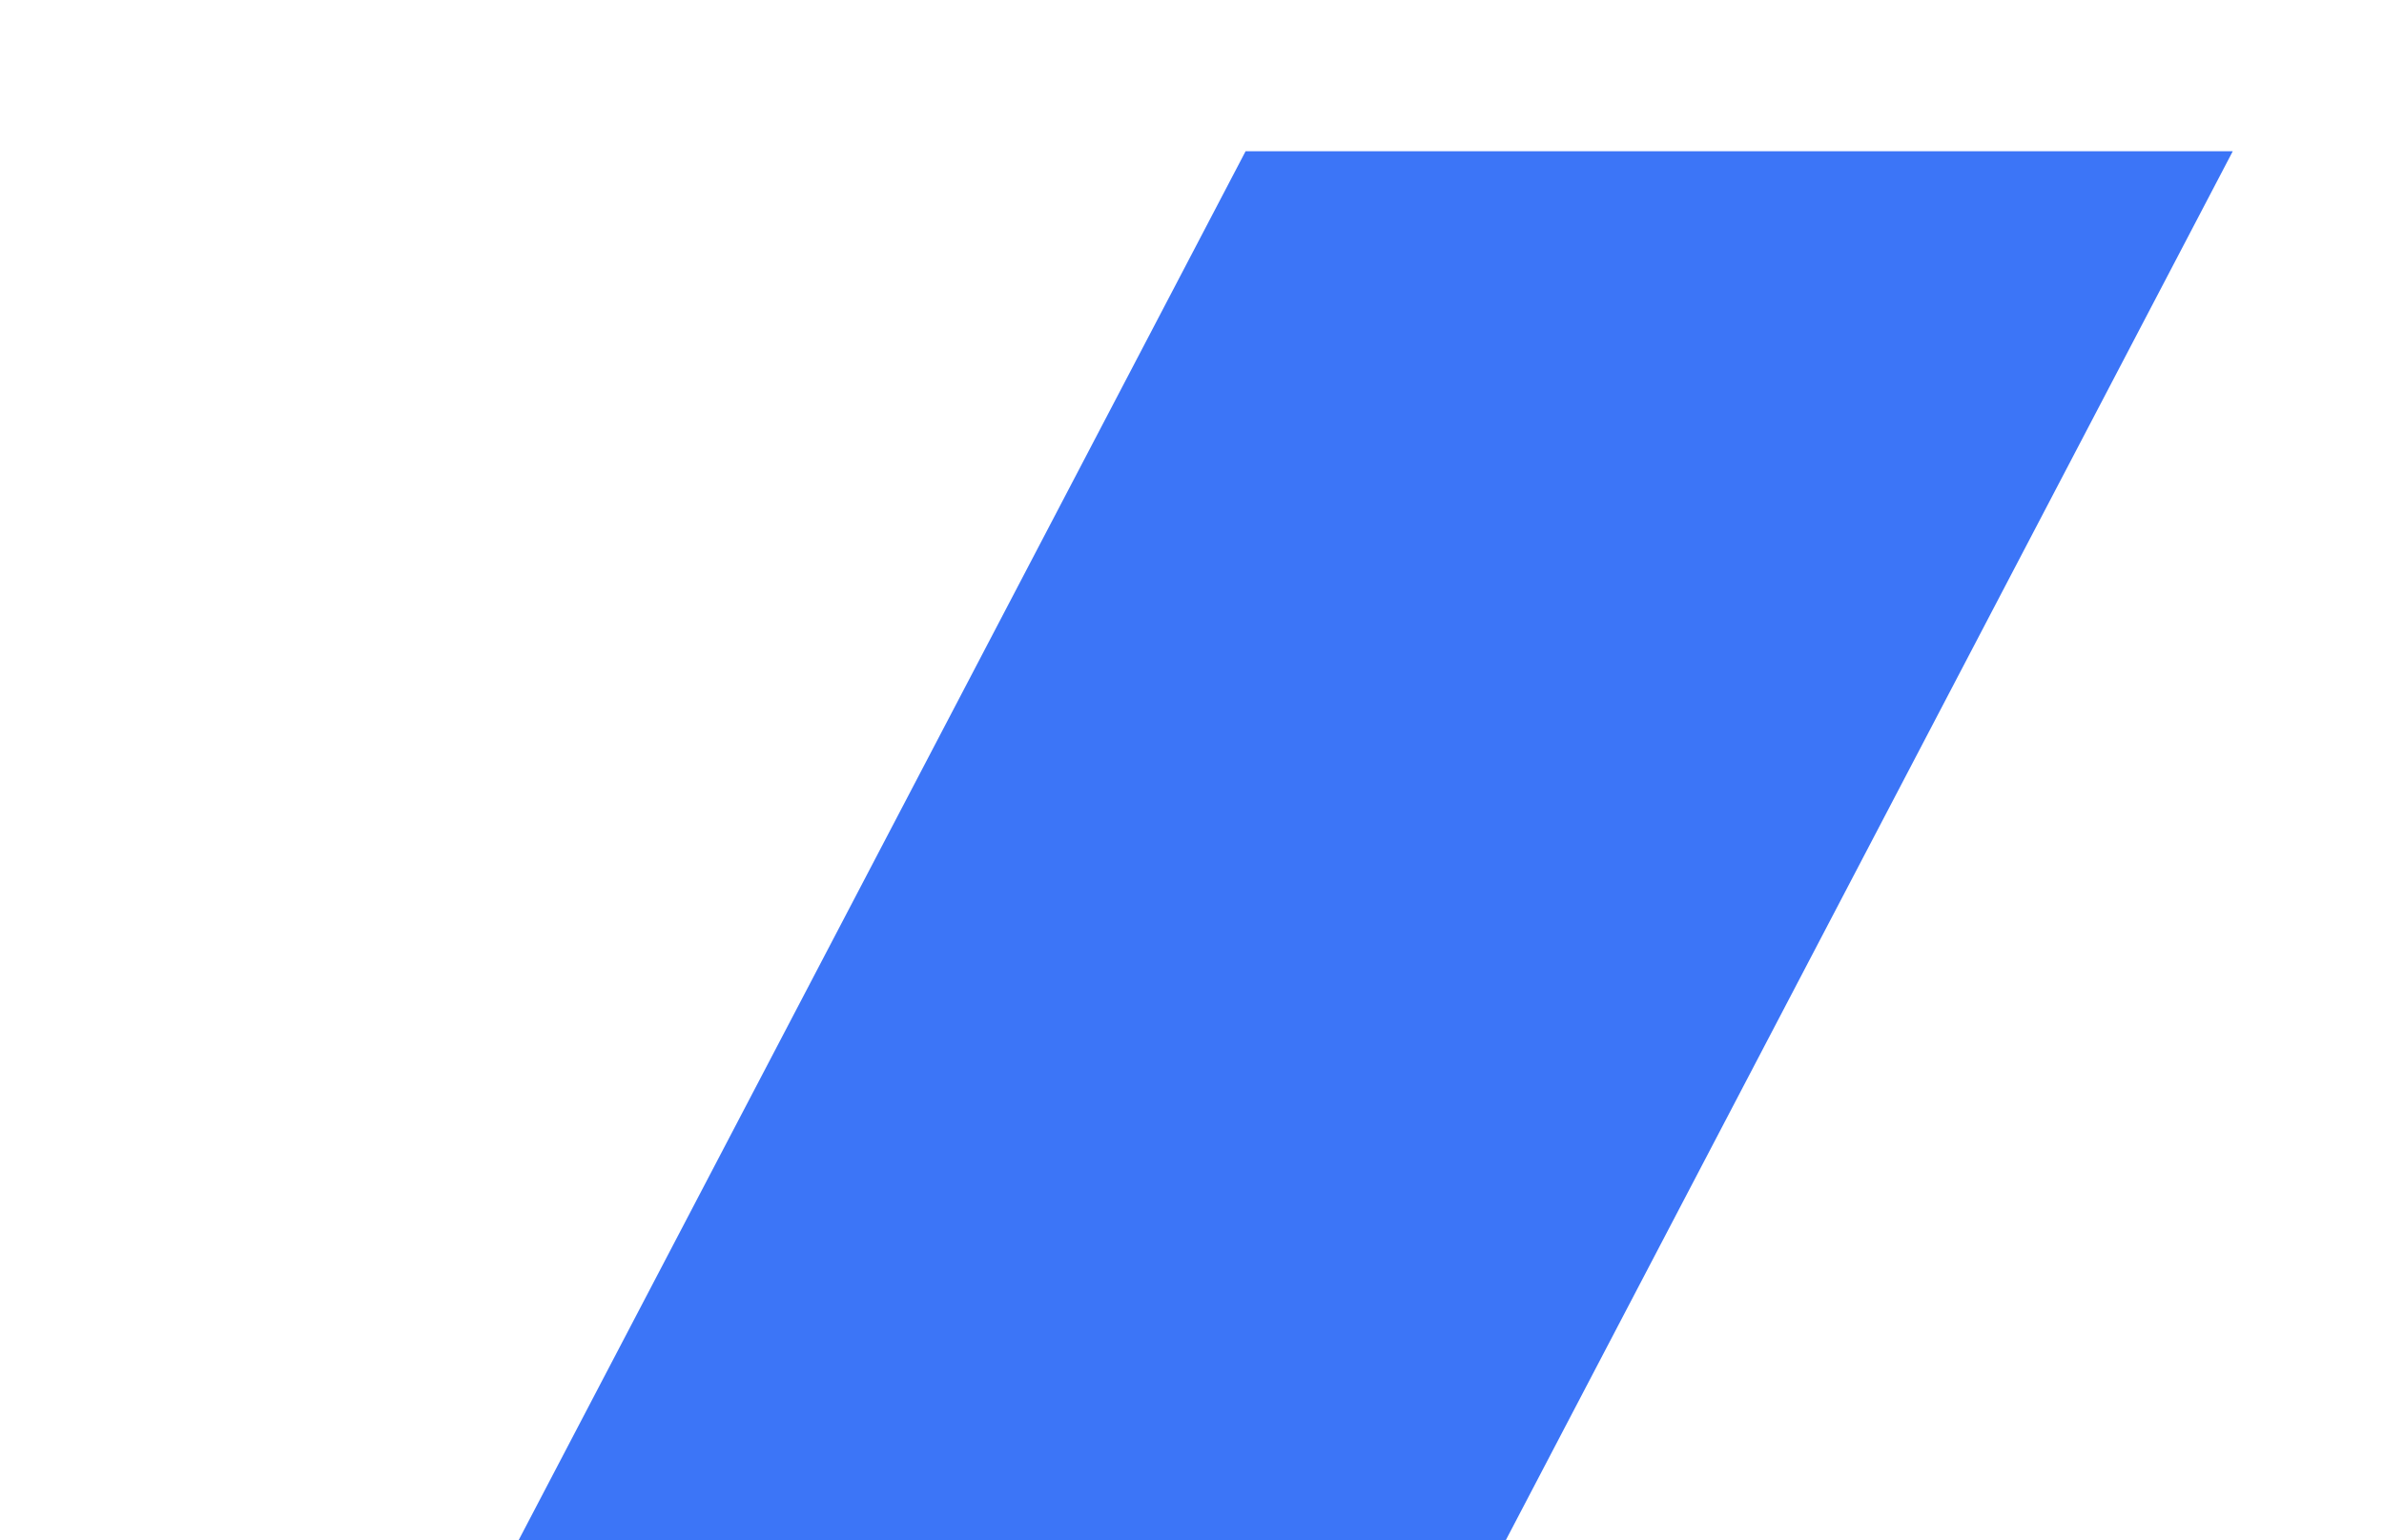 <?xml version="1.0" encoding="UTF-8"?> <svg xmlns="http://www.w3.org/2000/svg" width="1009" height="652" viewBox="0 0 1009 652" fill="none"> <g filter="url(#filter0_d_221_21)"> <path d="M527.186 60H945L481.814 945H64L527.186 60Z" fill="#3C75F7"></path> </g> <defs> <filter id="filter0_d_221_21" x="0" y="0" width="1009" height="1013" filterUnits="userSpaceOnUse" color-interpolation-filters="sRGB"> <feFlood flood-opacity="0" result="BackgroundImageFix"></feFlood> <feColorMatrix in="SourceAlpha" type="matrix" values="0 0 0 0 0 0 0 0 0 0 0 0 0 0 0 0 0 0 127 0" result="hardAlpha"></feColorMatrix> <feOffset dy="4"></feOffset> <feGaussianBlur stdDeviation="32"></feGaussianBlur> <feComposite in2="hardAlpha" operator="out"></feComposite> <feColorMatrix type="matrix" values="0 0 0 0 0 0 0 0 0 0 0 0 0 0 0 0 0 0 0.25 0"></feColorMatrix> <feBlend mode="normal" in2="BackgroundImageFix" result="effect1_dropShadow_221_21"></feBlend> <feBlend mode="normal" in="SourceGraphic" in2="effect1_dropShadow_221_21" result="shape"></feBlend> </filter> </defs> </svg> 